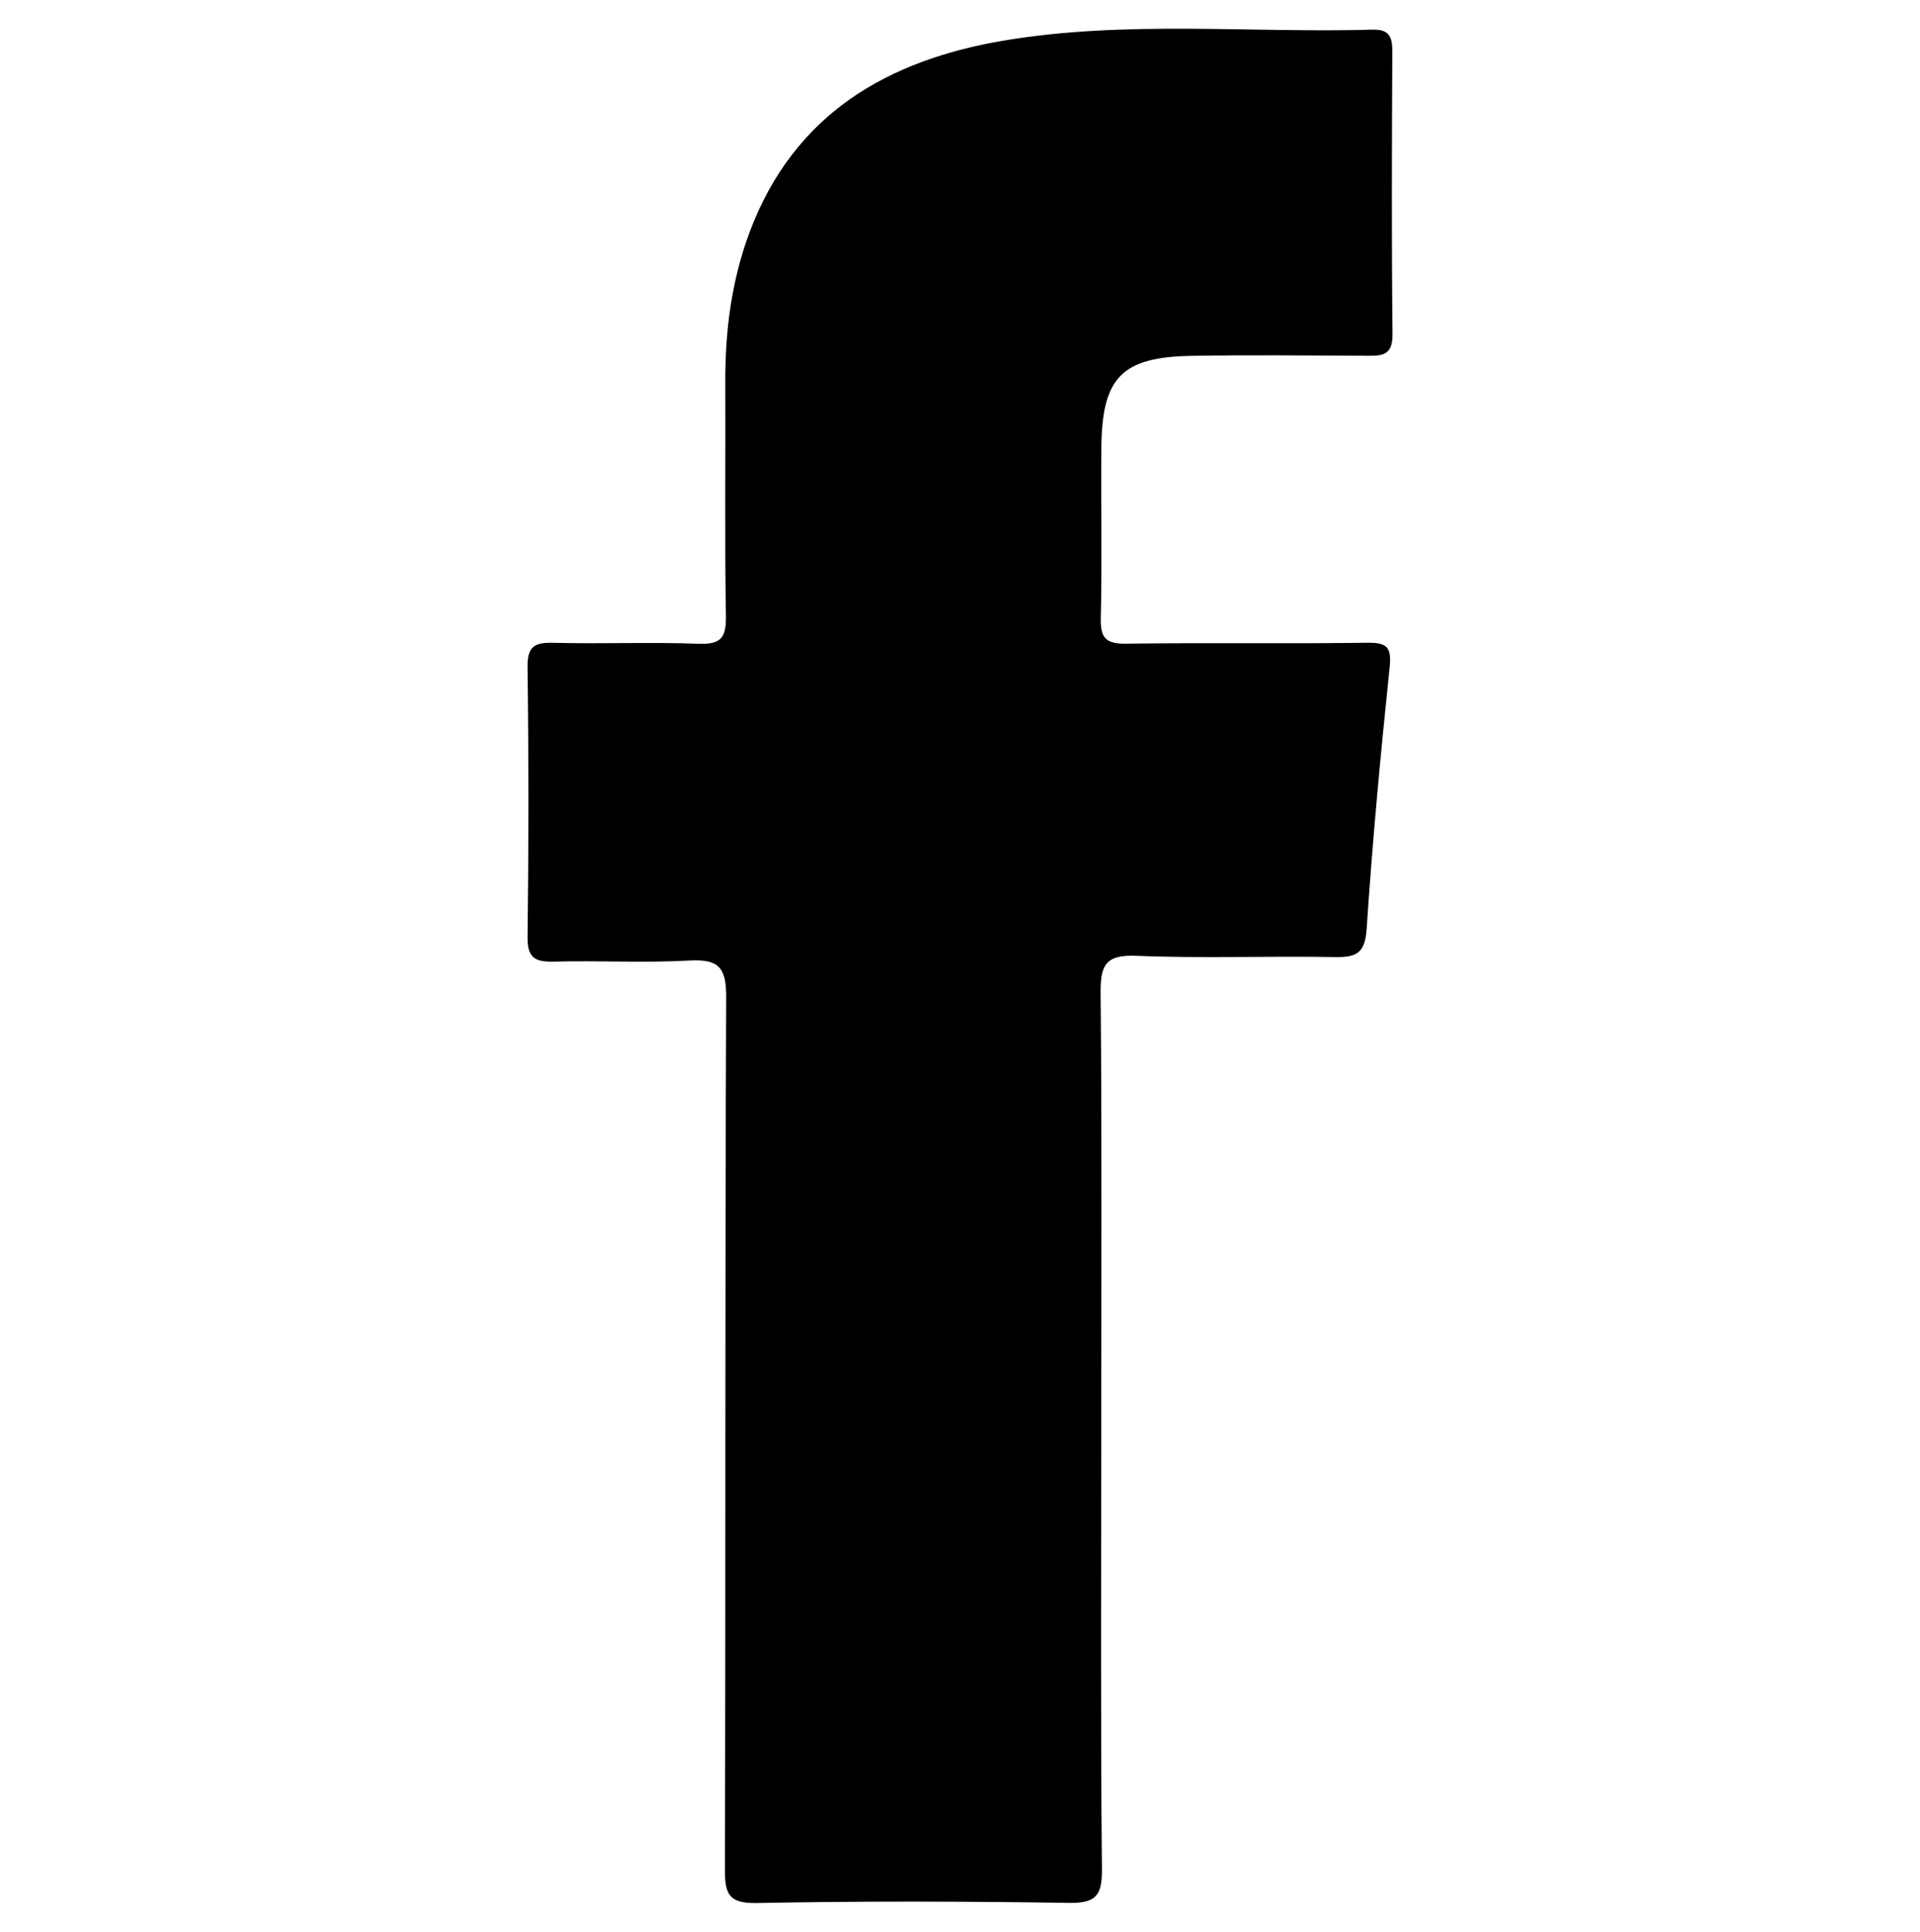 <?xml version="1.0" encoding="utf-8"?>
<svg xmlns="http://www.w3.org/2000/svg" id="Layer_1" style="enable-background:new 0 0 681 685;" version="1.1" viewBox="0 0 681 685" x="0px" y="0px">
<path d="M390.61,507.02c0,51.97-0.26,103.95,0.24,155.92c0.09,9.48-2.39,11.98-11.82,11.83c-36.88-0.56-73.77-0.66-110.64,0.05&#xA;	c-10.11,0.2-11.29-3.39-11.27-12.09c0.28-103.11,0-206.22,0.45-309.32c0.05-10.77-3.05-13.37-13.26-12.8&#xA;	c-15.88,0.88-31.85-0.05-47.77,0.37c-6.69,0.17-9.53-1.2-9.43-8.76c0.41-31.85,0.42-63.71-0.01-95.56c-0.1-7.5,2.5-8.9,9.26-8.72&#xA;	c17.17,0.44,34.38-0.3,51.54,0.34c8.06,0.3,9.7-2.41,9.57-9.94c-0.45-27.66-0.1-55.32-0.21-82.99c-0.07-18.18,2.24-36,8.62-53.03&#xA;	c15.65-41.81,48.81-61.06,90.5-67.99c43.25-7.19,86.98-2.57,130.47-3.82c5.66-0.16,7.01,2.35,6.99,7.53&#xA;	c-0.16,33.53-0.28,67.06,0.07,100.59c0.08,7.81-4.22,7.54-9.56,7.52c-20.54-0.1-41.08-0.31-61.61,0.03&#xA;	c-24.91,0.42-31.89,7.65-32.09,32.66c-0.16,20.12,0.27,40.24-0.2,60.35c-0.17,7.08,1.81,9.16,8.97,9.06c28.5-0.4,57,0.07,85.5-0.33&#xA;	c7.29-0.1,8.71,1.72,7.95,8.97c-3.22,30.8-6.1,61.66-8.14,92.56c-0.57,8.65-3.72,10.06-11.32,9.92c-23.46-0.43-46.97,0.52-70.4-0.45&#xA;	c-11.17-0.46-12.72,3.6-12.62,13.45C390.87,403.91,390.61,455.47,390.61,507.02z"/>
</svg>